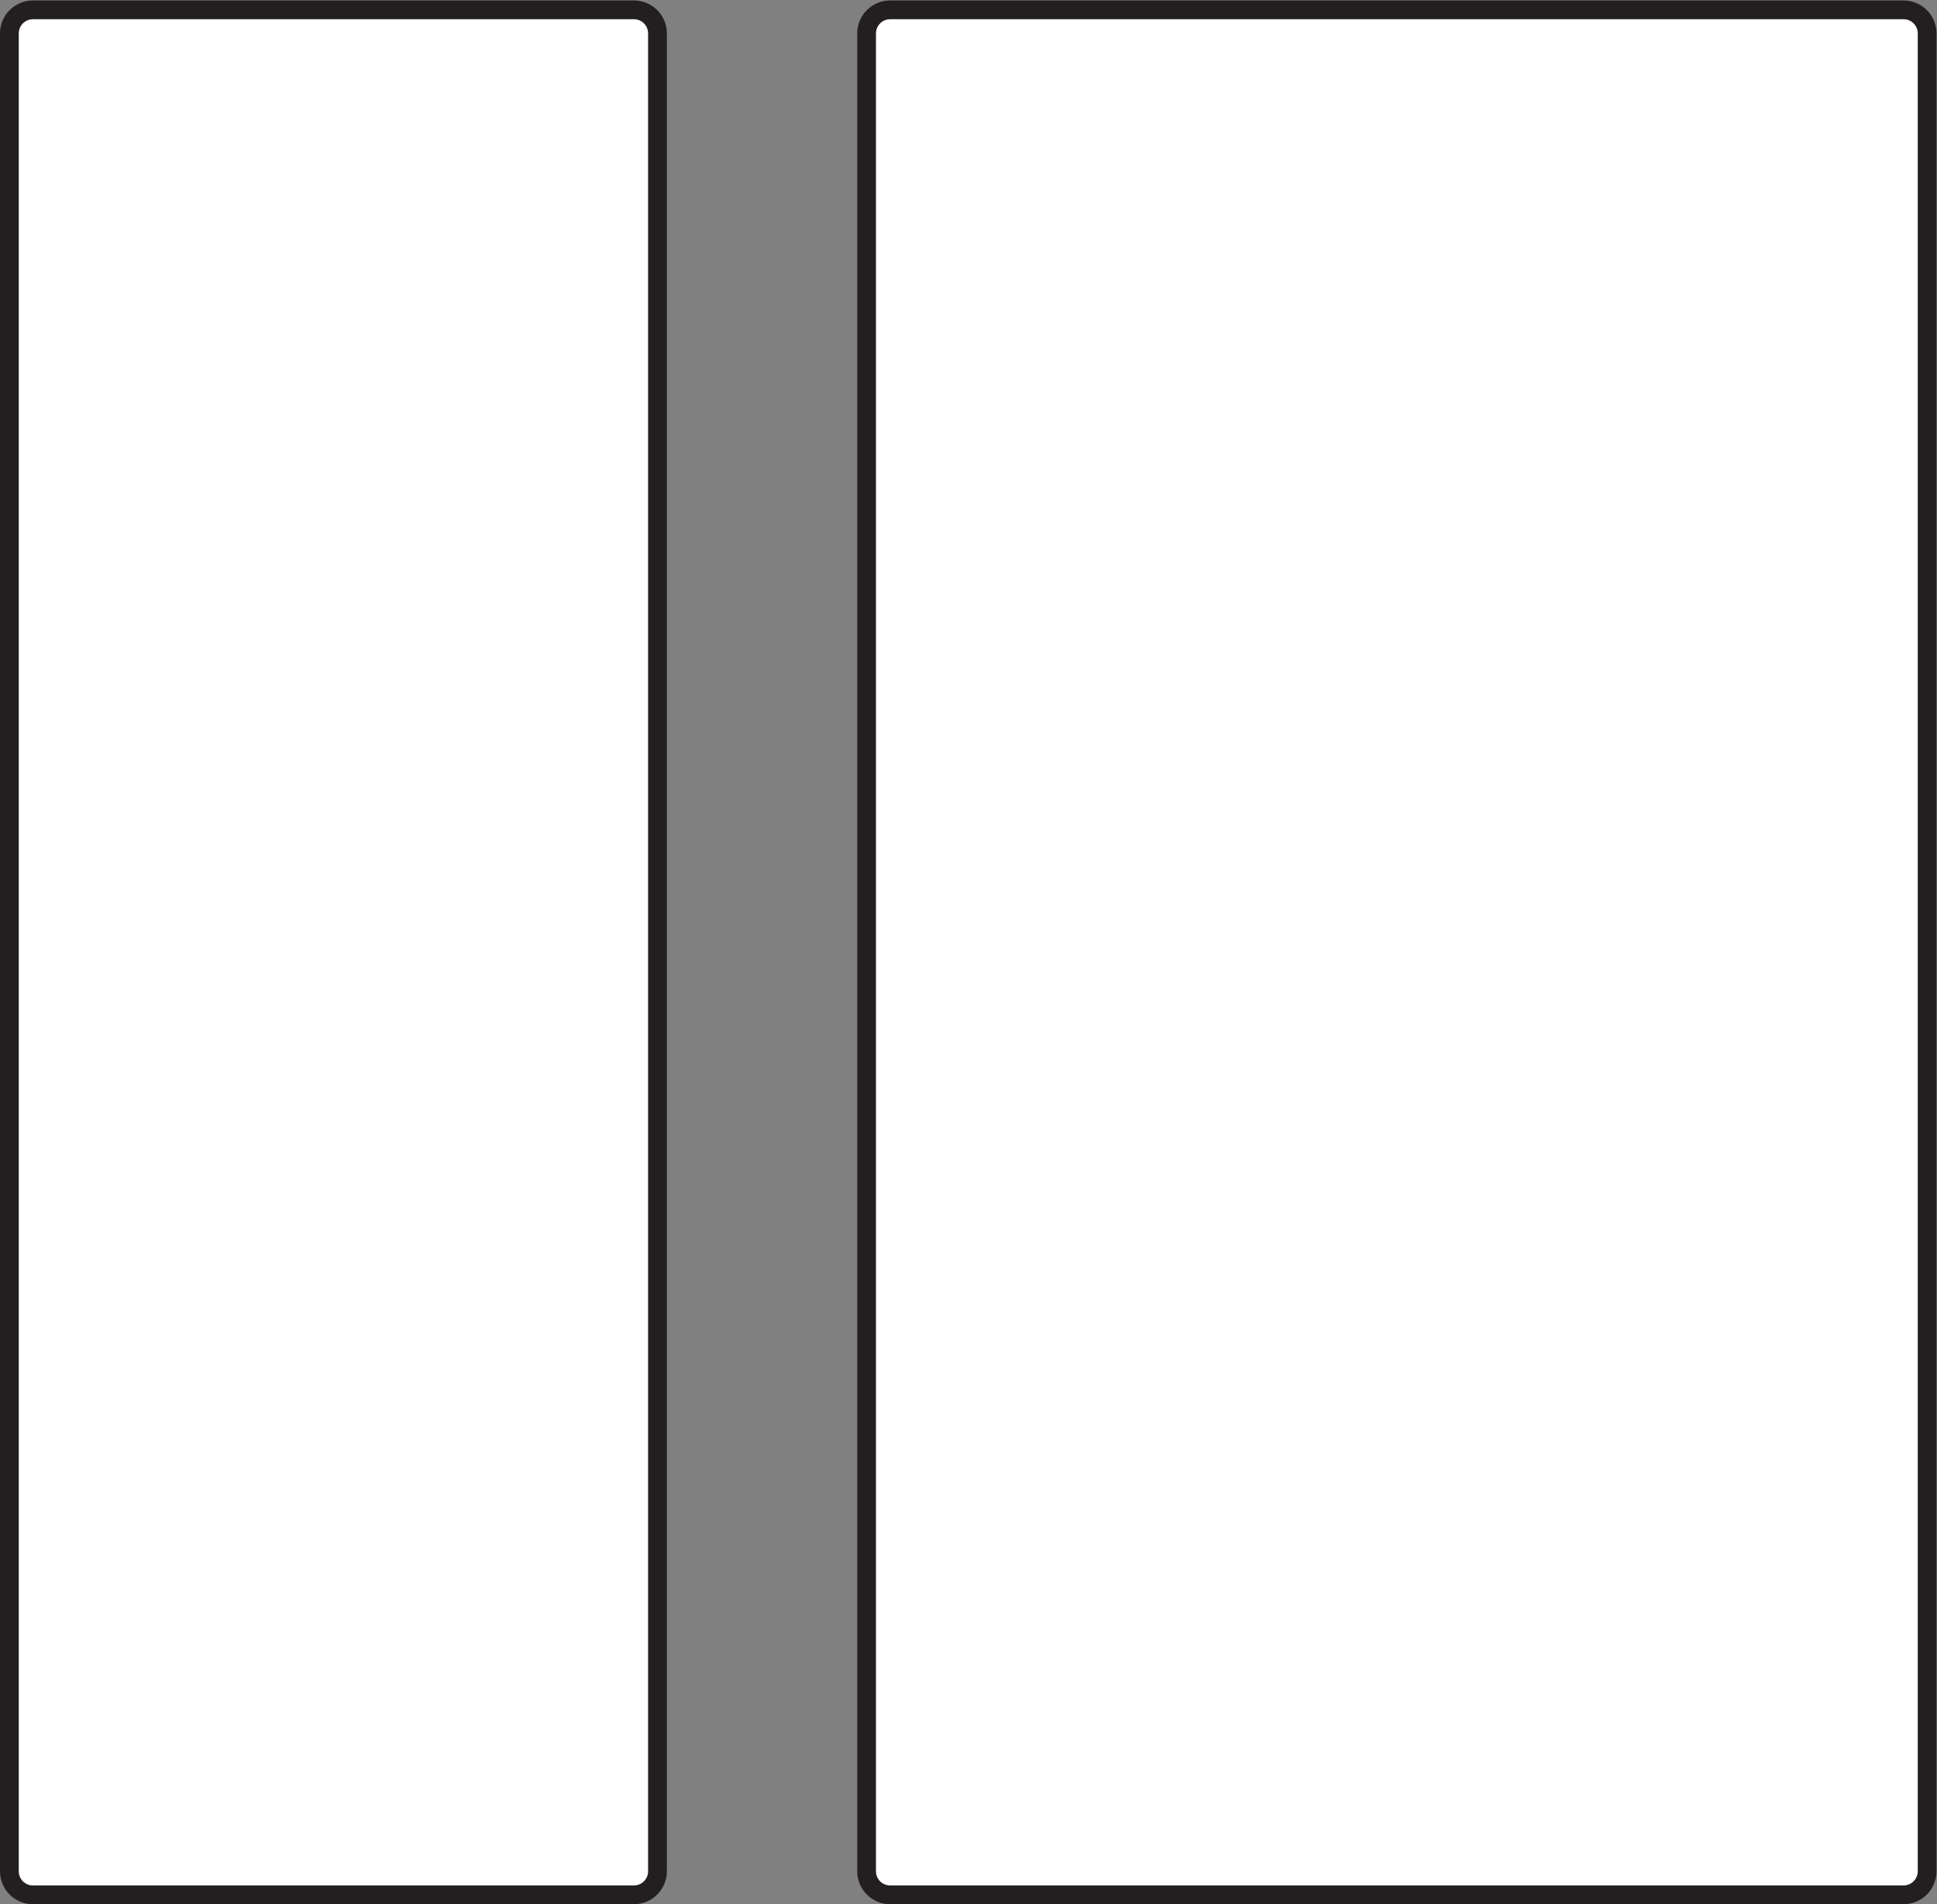 <?xml version="1.0" encoding="UTF-8" standalone="no"?>
<svg
   xmlns:dc="http://purl.org/dc/elements/1.1/"
   xmlns:cc="http://creativecommons.org/ns#"
   xmlns:rdf="http://www.w3.org/1999/02/22-rdf-syntax-ns#"
   xmlns:svg="http://www.w3.org/2000/svg"
   xmlns="http://www.w3.org/2000/svg"
   viewBox="0 0 97.507 95.88"
   height="95.88"
   width="97.507"
   xml:space="preserve"
   id="svg2"
   version="1.1"><rect x="0" y="0" width="97.507" height="95.88" fill="#808080" stroke="none"/><defs
     id="defs6" /><g
     transform="matrix(1.333,0,0,-1.333,0,95.88)"
     id="g10"><g
       transform="scale(0.1)"
       id="g12"><path
         id="path14"
         style="fill:#ffffff;fill-opacity:1;fill-rule:evenodd;stroke:none"
         d="m 327.258,706.66 c 0,4.914 3.98,8.899 8.89,8.899 h 382.704 c 4.914,0 8.906,-3.985 8.906,-8.899 V 12.461 c 0,-4.93 -3.992,-8.914 -8.906,-8.914 H 336.148 c -4.91,0 -8.89,3.984 -8.89,8.914 V 706.66" /><path
         id="path16"
         style="fill:none;stroke:#231f20;stroke-width:5.45;stroke-linecap:round;stroke-linejoin:round;stroke-miterlimit:3.864;stroke-dasharray:none;stroke-opacity:1"
         d="m 327.258,706.66 c 0,4.914 3.98,8.899 8.89,8.899 h 382.704 c 4.914,0 8.906,-3.985 8.906,-8.899 V 12.461 c 0,-4.93 -3.992,-8.914 -8.906,-8.914 H 336.148 c -4.91,0 -8.89,3.984 -8.89,8.914 z" /><path
         id="path18"
         style="fill:#ffffff;fill-opacity:1;fill-rule:evenodd;stroke:none"
         d="m 3.543,706.66 c 0,4.914 3.98,8.899 8.895,8.899 H 239.398 c 4.911,0 8.891,-3.985 8.891,-8.899 V 12.461 c 0,-4.93 -3.98,-8.914 -8.891,-8.914 H 12.438 c -4.914,0 -8.895,3.984 -8.895,8.914 V 706.66" /><path
         id="path20"
         style="fill:none;stroke:#231f20;stroke-width:5.45;stroke-linecap:round;stroke-linejoin:round;stroke-miterlimit:3.864;stroke-dasharray:none;stroke-opacity:1"
         d="m 3.543,706.66 c 0,4.914 3.98,8.899 8.895,8.899 H 239.398 c 4.911,0 8.891,-3.985 8.891,-8.899 V 12.461 c 0,-4.93 -3.98,-8.914 -8.891,-8.914 H 12.438 c -4.914,0 -8.895,3.984 -8.895,8.914 z" /><path
         id="path22"
         style="fill:#ffffff;fill-opacity:1;fill-rule:evenodd;stroke:none"
         d="m 327.258,706.66 c 0,4.914 3.98,8.899 8.89,8.899 h 382.704 c 4.914,0 8.906,-3.985 8.906,-8.899 V 12.461 c 0,-4.93 -3.992,-8.914 -8.906,-8.914 H 336.148 c -4.91,0 -8.89,3.984 -8.89,8.914 V 706.66" /><path
         id="path24"
         style="fill:none;stroke:#231f20;stroke-width:7.087;stroke-linecap:round;stroke-linejoin:round;stroke-miterlimit:3.864;stroke-dasharray:none;stroke-opacity:1"
         d="m 327.258,706.66 c 0,4.914 3.98,8.899 8.89,8.899 h 382.704 c 4.914,0 8.906,-3.985 8.906,-8.899 V 12.461 c 0,-4.93 -3.992,-8.914 -8.906,-8.914 H 336.148 c -4.91,0 -8.89,3.984 -8.89,8.914 z" /><path
         id="path26"
         style="fill:#ffffff;fill-opacity:1;fill-rule:evenodd;stroke:none"
         d="m 3.543,706.66 c 0,4.914 3.98,8.899 8.895,8.899 H 239.398 c 4.911,0 8.891,-3.985 8.891,-8.899 V 12.461 c 0,-4.93 -3.98,-8.914 -8.891,-8.914 H 12.438 c -4.914,0 -8.895,3.984 -8.895,8.914 V 706.66" /><path
         id="path28"
         style="fill:none;stroke:#231f20;stroke-width:7.087;stroke-linecap:round;stroke-linejoin:round;stroke-miterlimit:3.864;stroke-dasharray:none;stroke-opacity:1"
         d="m 3.543,706.66 c 0,4.914 3.98,8.899 8.895,8.899 H 239.398 c 4.911,0 8.891,-3.985 8.891,-8.899 V 12.461 c 0,-4.93 -3.98,-8.914 -8.891,-8.914 H 12.438 c -4.914,0 -8.895,3.984 -8.895,8.914 z" /></g></g></svg>